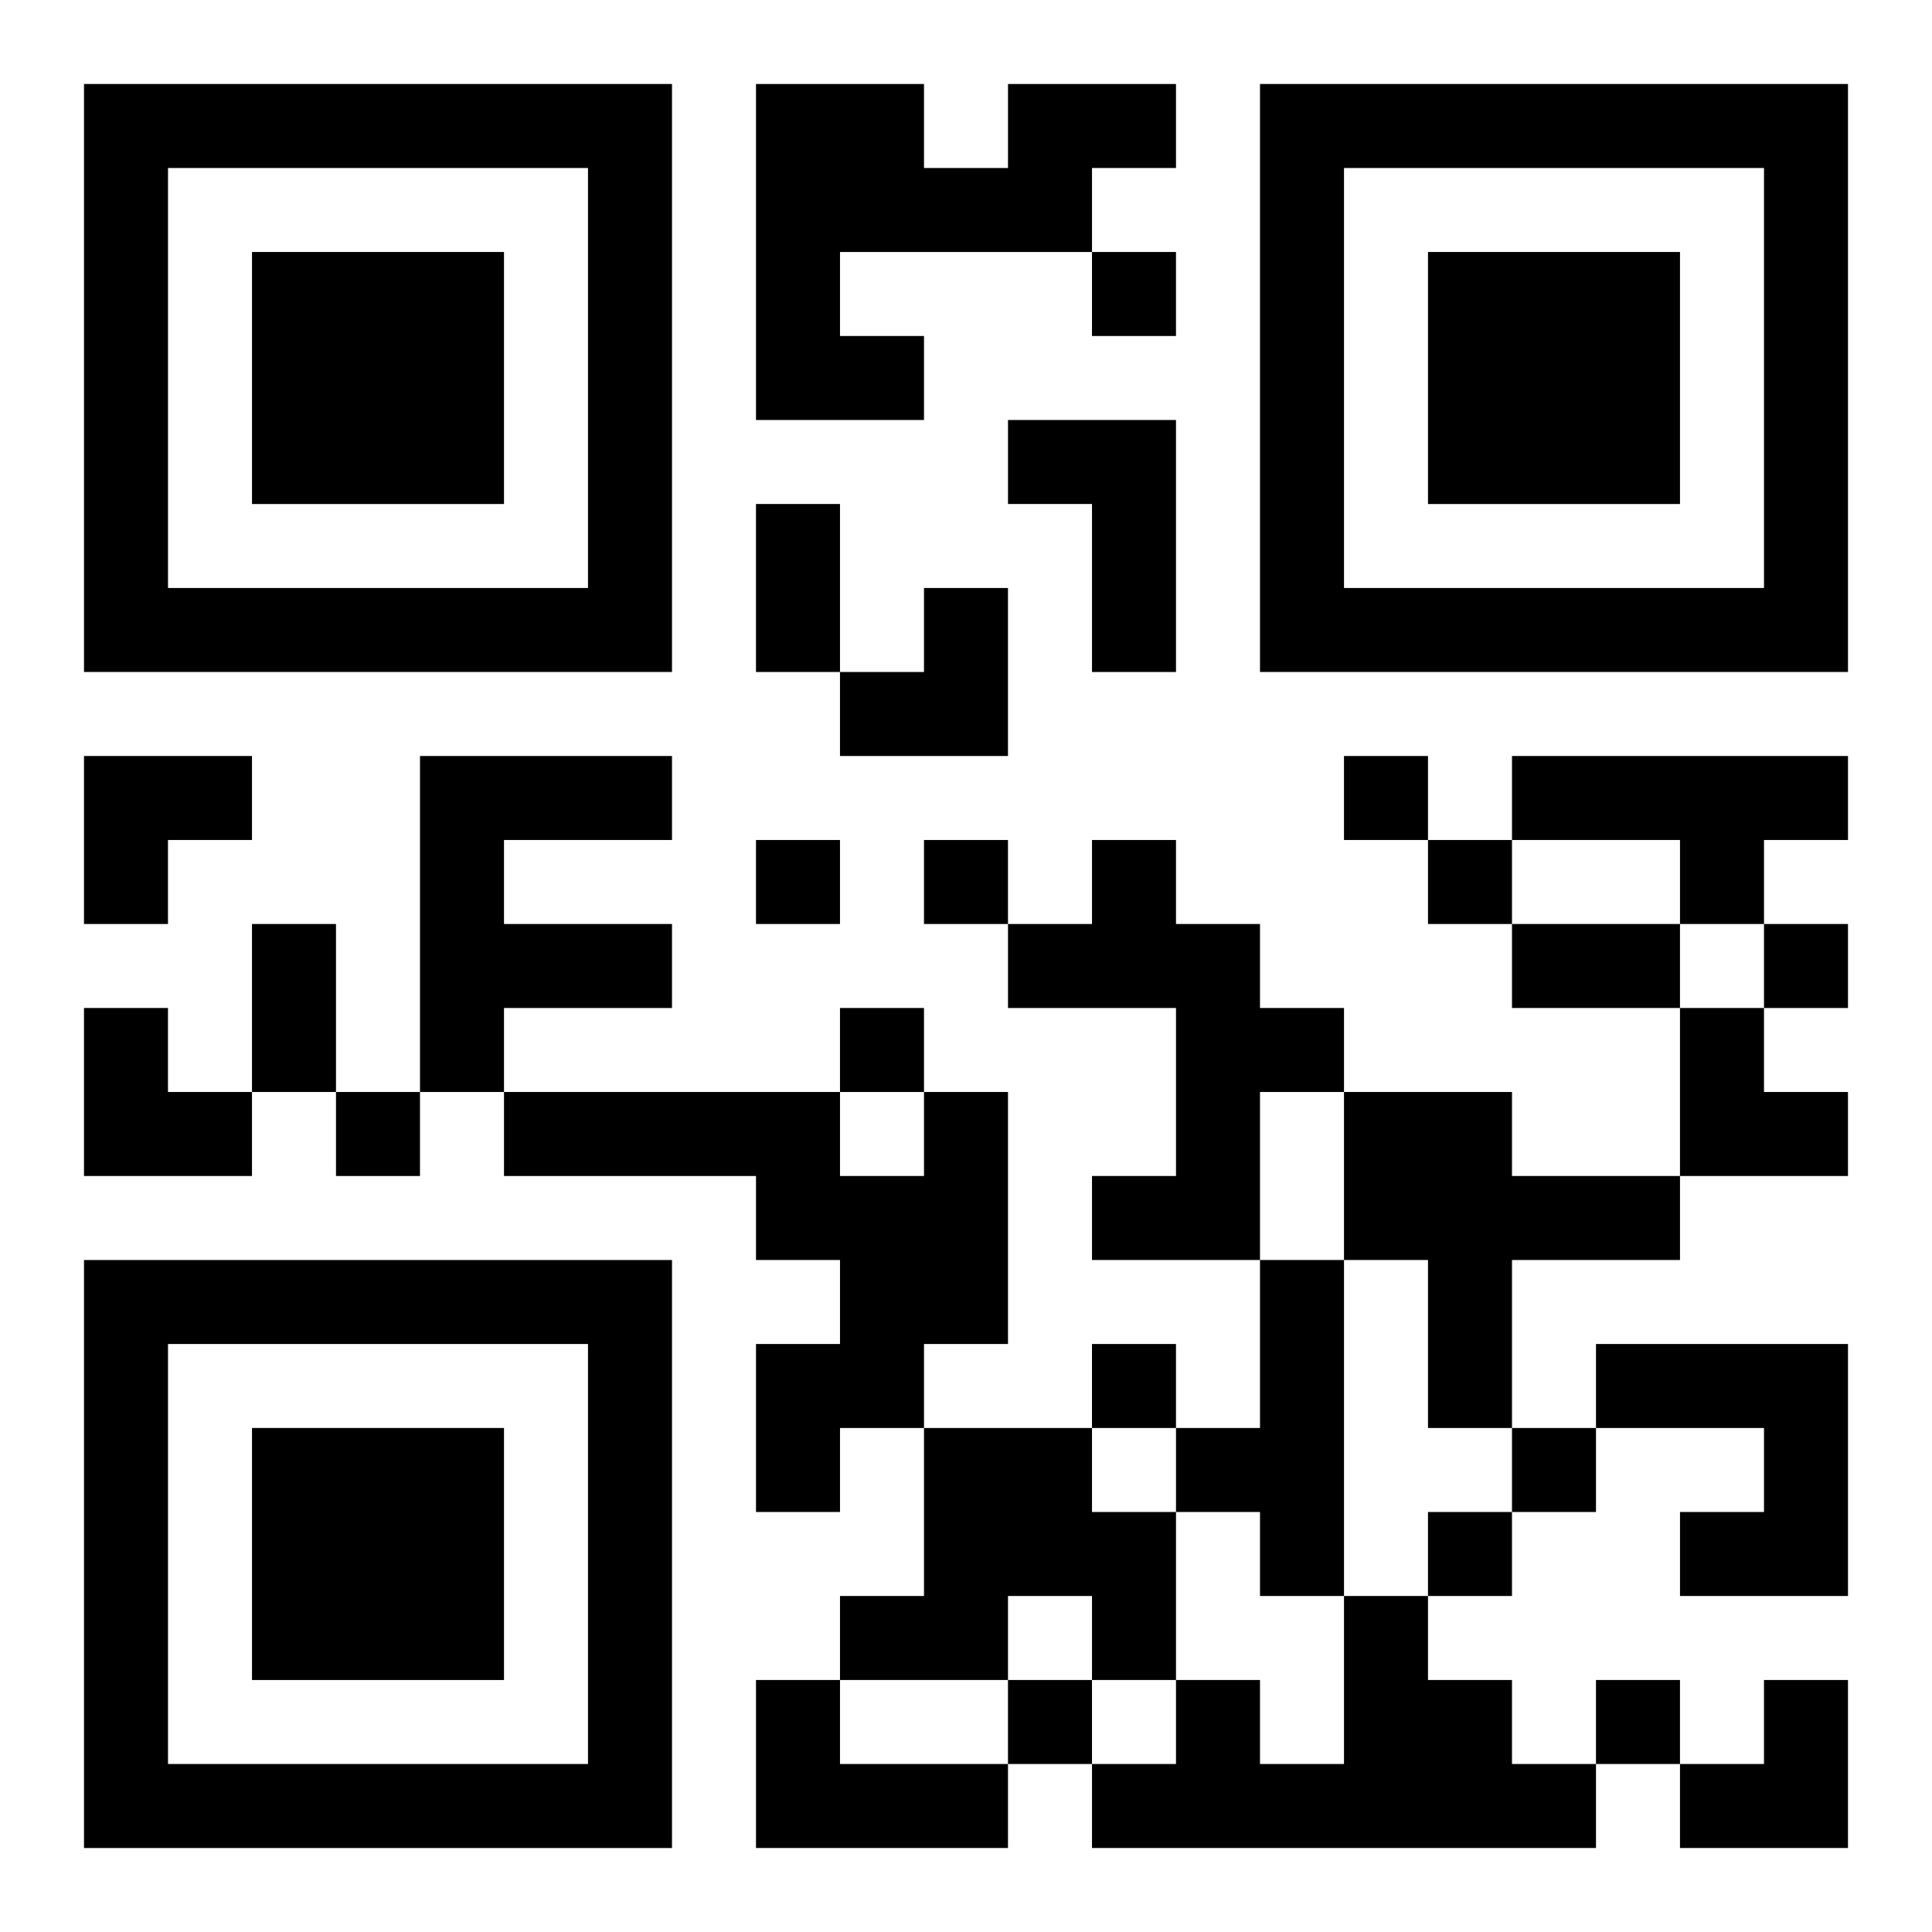 <?xml version="1.0" encoding="UTF-8"?>
<svg width="250" height="250" baseProfile="full" version="1.1" viewBox="-1 -1 23 23" xmlns="http://www.w3.org/2000/svg" xmlns:xlink="http://www.w3.org/1999/xlink"><symbol id="a"><path d="m0 7v7h7v-7h-7zm1 1h5v5h-5v-5zm1 1v3h3v-3h-3z"/></symbol><use y="-7" xlink:href="#a"/><use y="7" xlink:href="#a"/><use x="14" y="-7" xlink:href="#a"/><path d="m11 0h2v1h-1v1h-3v1h1v1h-2v-4h2v1h1v-1m0 4h2v3h-1v-2h-1v-1m-7 4h3v1h-2v1h2v1h-2v1h-1v-4m13 0h4v1h-1v1h-1v-1h-2v-1m-5 1h1v1h1v1h1v1h-1v2h-2v-1h1v-2h-2v-1h1v-1m-2 3h1v3h-1v1h-1v1h-1v-2h1v-1h-1v-1h-3v-1h4v1h1v-1m5 0h2v1h2v1h-2v2h-1v-2h-1v-2m-1 2h1v4h-1v-1h-1v-1h1v-2m4 1h3v3h-2v-1h1v-1h-2v-1m-8 1h2v1h1v2h-1v-1h-1v1h-2v-1h1v-2m5 2h1v1h1v1h1v1h-6v-1h1v-1h1v1h1v-2m-7 1h1v1h2v1h-3v-2m4-17v1h1v-1h-1m3 6v1h1v-1h-1m-7 1v1h1v-1h-1m2 0v1h1v-1h-1m6 0v1h1v-1h-1m4 1v1h1v-1h-1m-11 1v1h1v-1h-1m-6 1v1h1v-1h-1m9 3v1h1v-1h-1m5 1v1h1v-1h-1m-1 1v1h1v-1h-1m-5 2v1h1v-1h-1m7 0v1h1v-1h-1m-10-14h1v2h-1v-2m-6 5h1v2h-1v-2m15 0h2v1h-2v-1m-8-4m1 0h1v2h-2v-1h1zm-10 2h2v1h-1v1h-1zm0 3h1v1h1v1h-2zm19 0h1v1h1v1h-2zm0 8m1 0h1v2h-2v-1h1z"/></svg>
